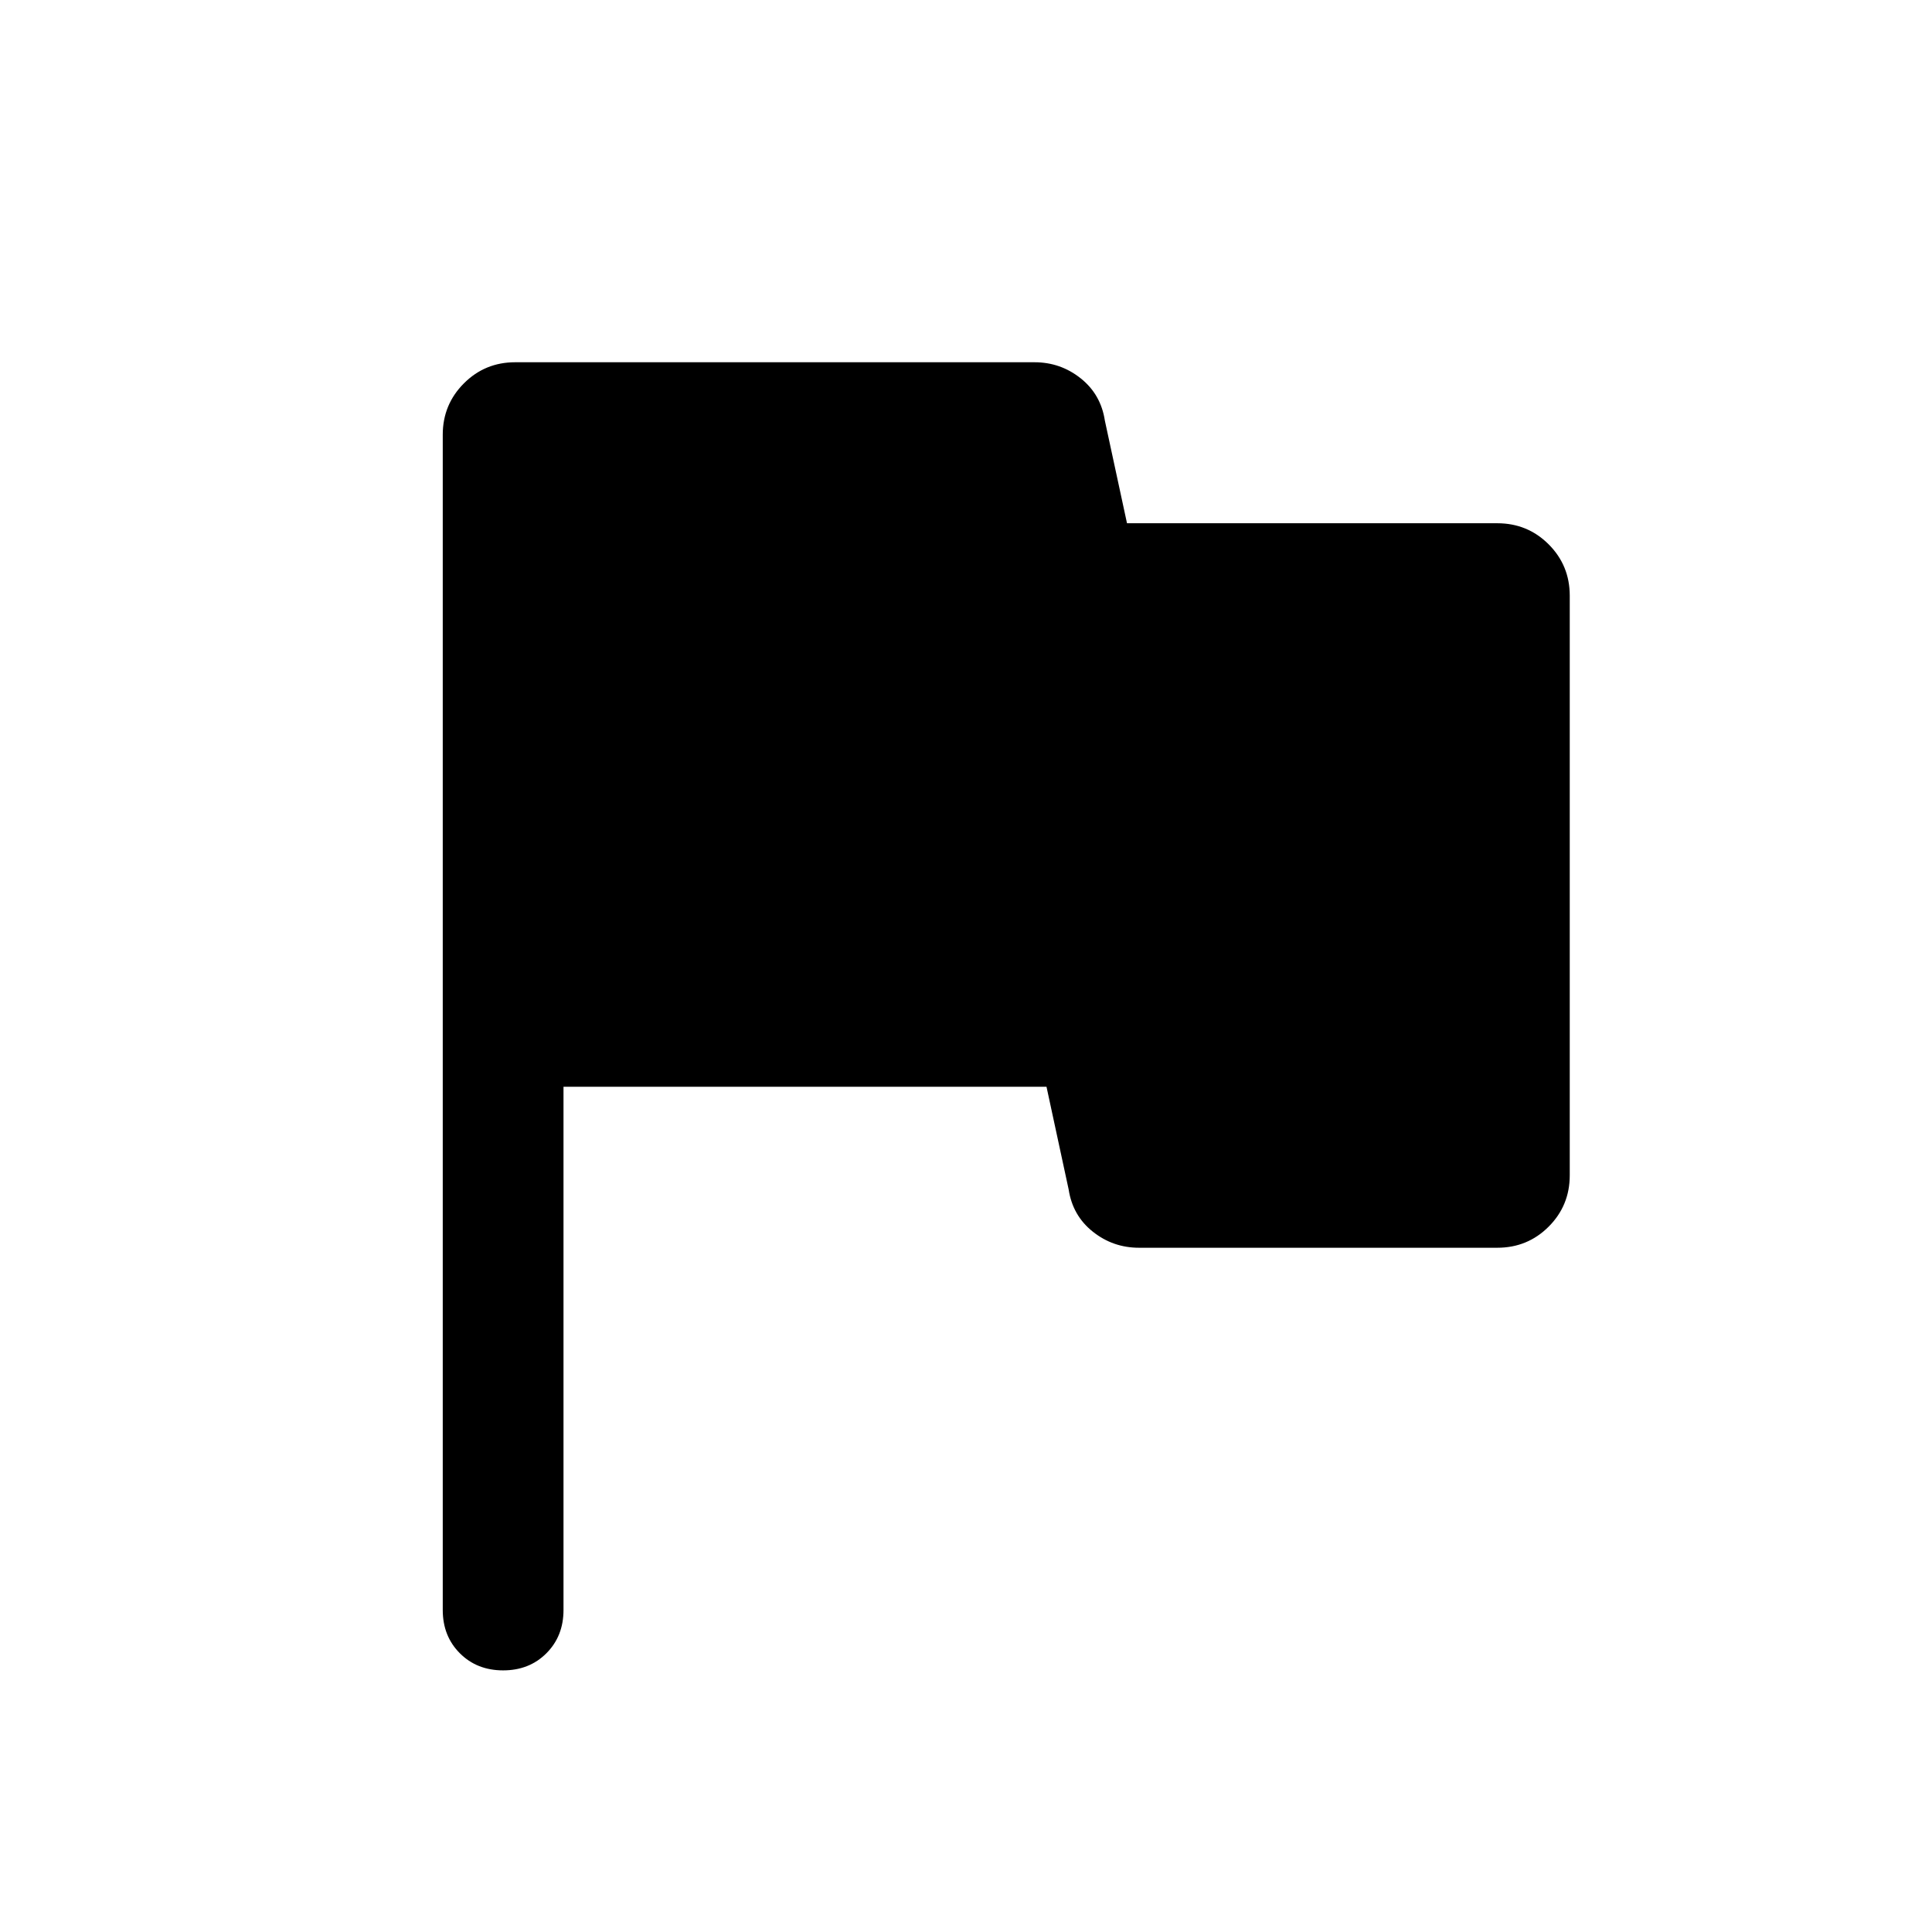 <svg width="24" height="24" viewBox="0 0 24 24" fill="current" xmlns="http://www.w3.org/2000/svg" focusable="false" aria-hidden="true">
<path d="M6.25 20.75C6.033 20.75 5.854 20.679 5.713 20.538C5.571 20.396 5.5 20.217 5.5 20V5.4C5.5 5.15 5.588 4.937 5.763 4.762C5.938 4.587 6.15 4.5 6.4 4.5H12.85C13.067 4.5 13.258 4.567 13.425 4.7C13.592 4.833 13.692 5.008 13.725 5.225L14 6.5H18.6C18.85 6.5 19.063 6.587 19.238 6.762C19.413 6.937 19.5 7.15 19.5 7.4V14.6C19.5 14.85 19.413 15.063 19.238 15.238C19.063 15.413 18.85 15.5 18.6 15.5H14.15C13.933 15.5 13.742 15.433 13.575 15.3C13.408 15.167 13.308 14.992 13.275 14.775L13 13.5H7V20C7 20.217 6.929 20.396 6.787 20.538C6.646 20.679 6.467 20.75 6.25 20.75Z" fill="current"/>
</svg>

